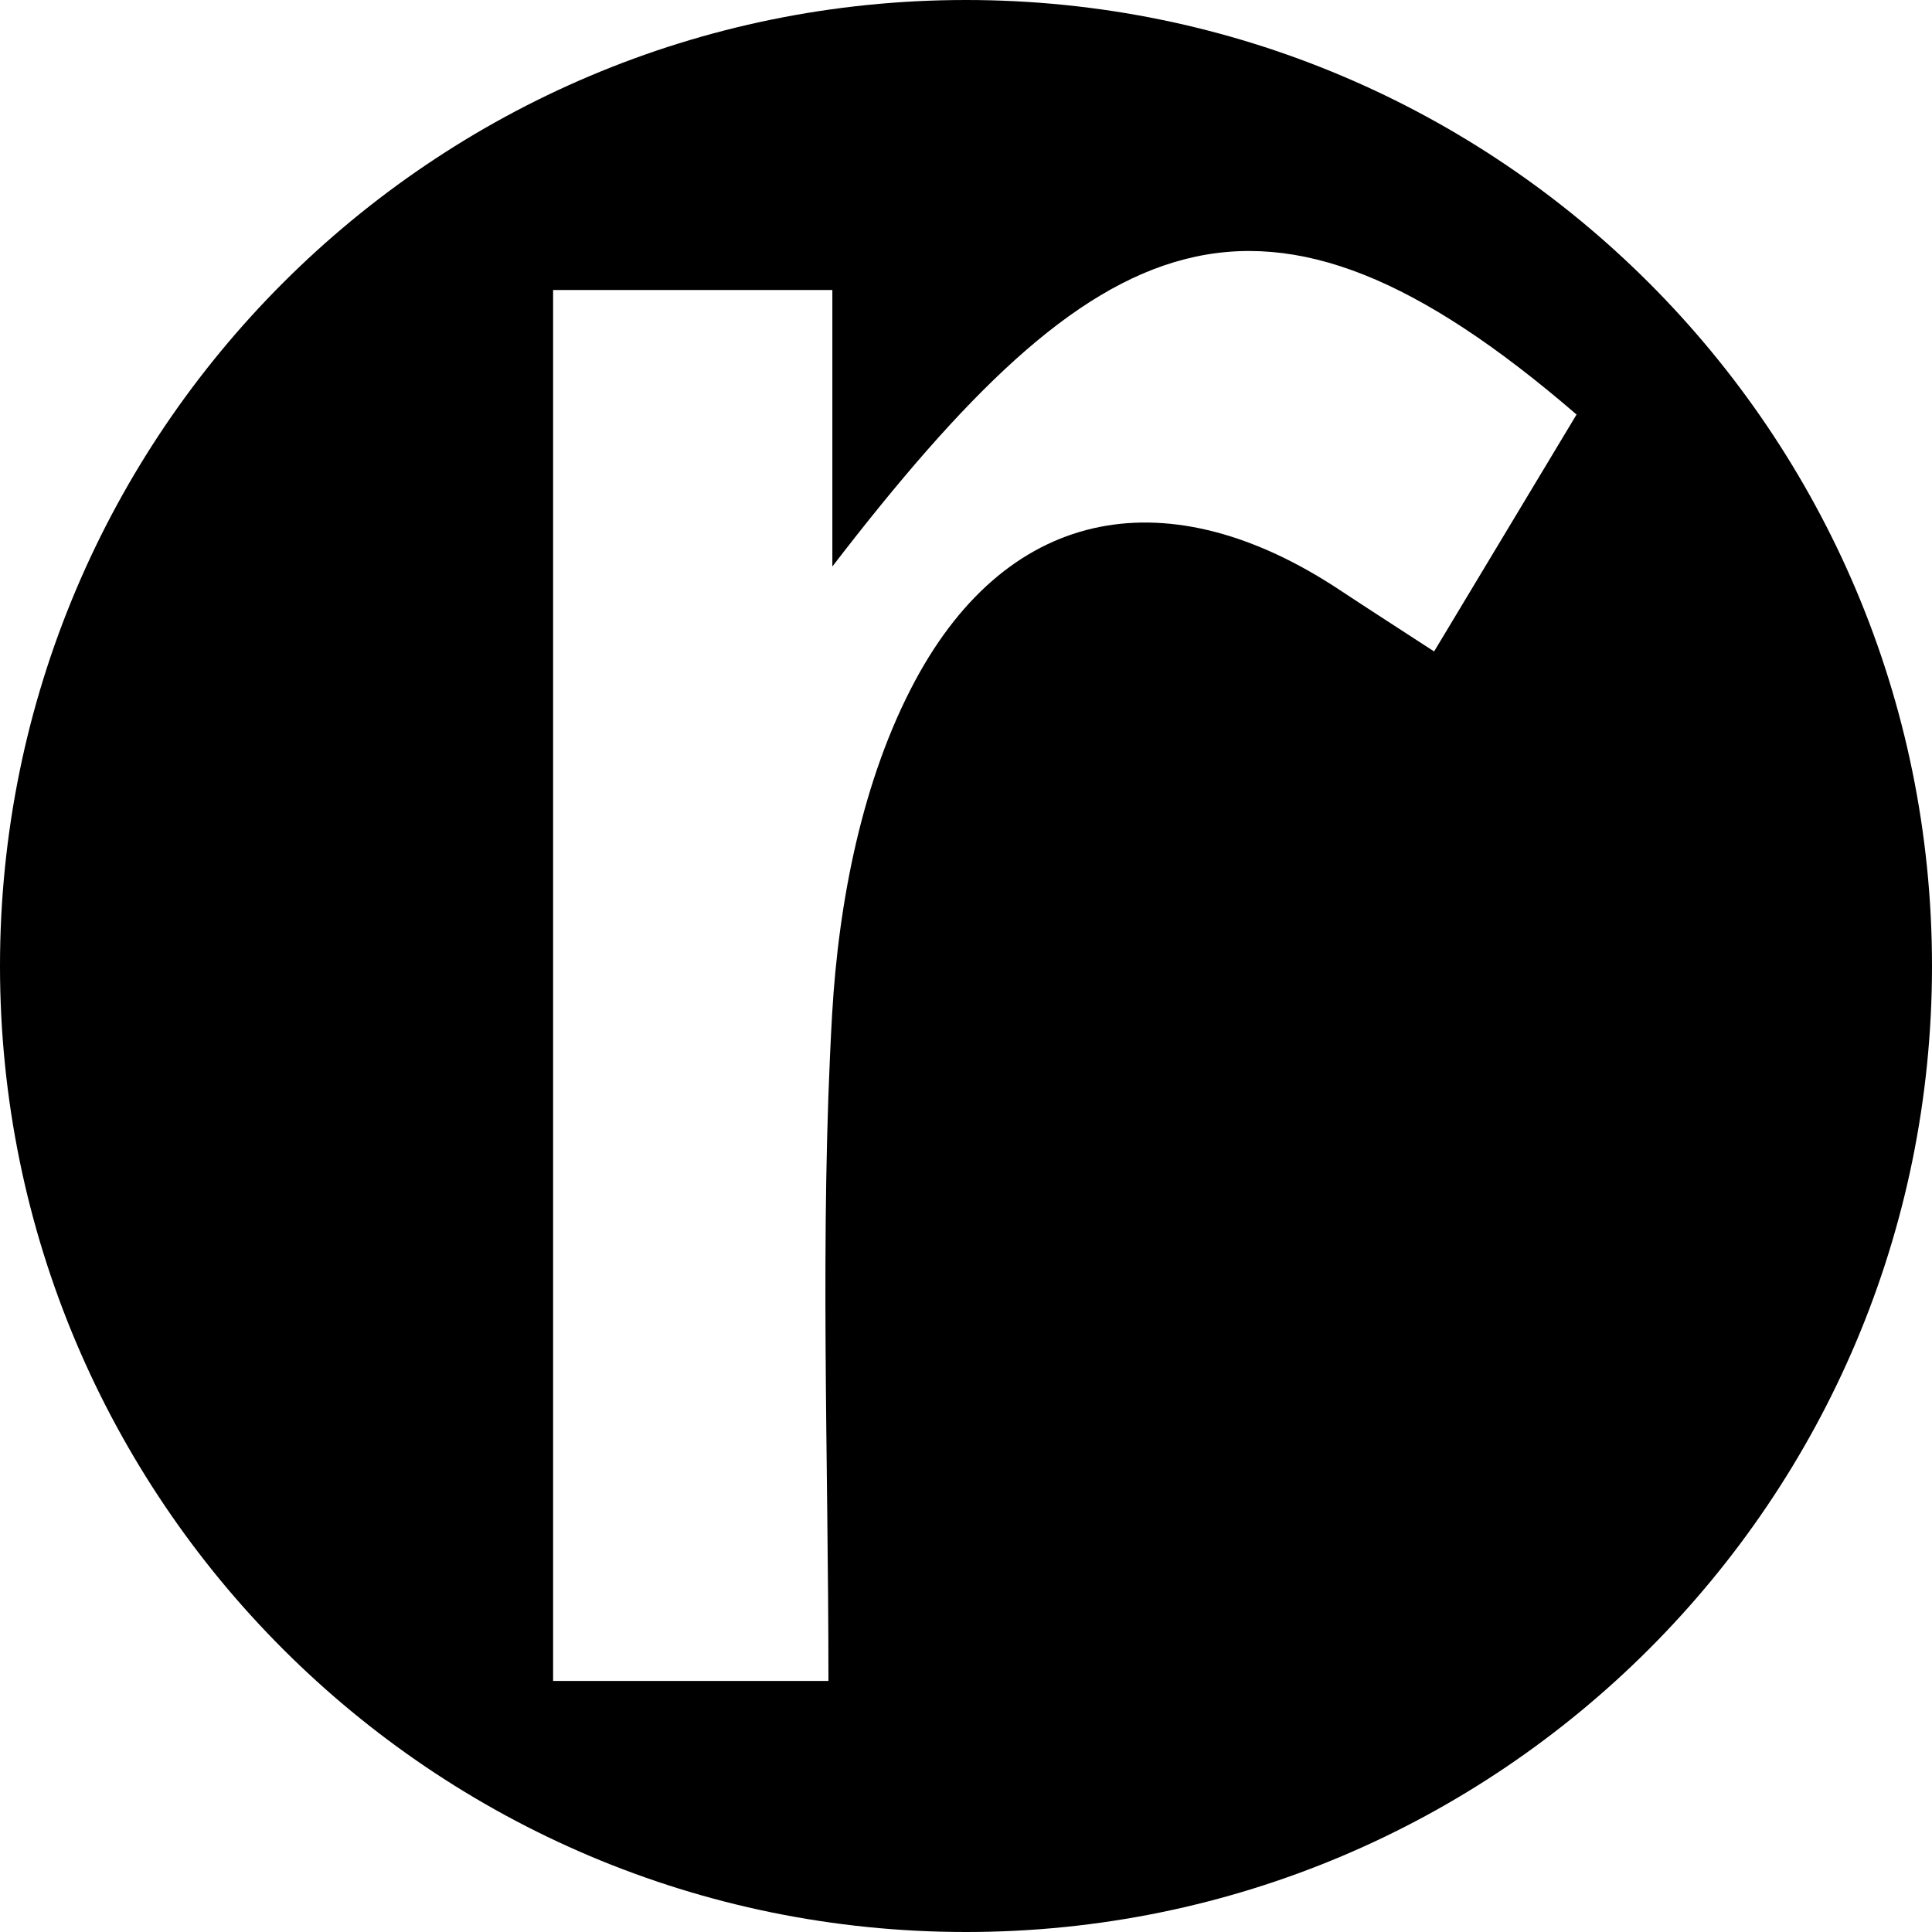 <?xml version="1.0" encoding="iso-8859-1"?>
<!-- Generator: Adobe Illustrator 16.0.0, SVG Export Plug-In . SVG Version: 6.00 Build 0)  -->
<!DOCTYPE svg PUBLIC "-//W3C//DTD SVG 1.1//EN" "http://www.w3.org/Graphics/SVG/1.1/DTD/svg11.dtd">
<svg version="1.1" id="Capa_1" xmlns="http://www.w3.org/2000/svg" xmlns:xlink="http://www.w3.org/1999/xlink" x="0px" y="0px"
	 width="97.75px" height="97.75px" viewBox="0 0 97.75 97.75" style="enable-background:new 0 0 97.75 97.75;" xml:space="preserve"
	>
<g>
	<path d="M48.875,0C21.883,0,0,21.883,0,48.875S21.883,97.75,48.875,97.75S97.75,75.867,97.75,48.875S75.867,0,48.875,0z
		 M72.559,32.96c-1.754-1.142-3.287-2.124-4.806-3.129c-8.511-5.622-16.633-4.374-21.456,4.617
		c-2.665,4.976-3.868,11.151-4.196,16.87c-0.633,11.119-0.186,22.3-0.186,33.73c-5.048,0-9.39,0-13.931,0c0-23.595,0-46.8,0-70.376
		c4.599,0,8.946,0,14.129,0c0,4.522,0,8.758,0,13.991c13.38-17.398,21.632-21.504,37.653-7.689
		C77.486,24.765,75.141,28.665,72.559,32.96z"/>
</g>
<g>
</g>
<g>
</g>
<g>
</g>
<g>
</g>
<g>
</g>
<g>
</g>
<g>
</g>
<g>
</g>
<g>
</g>
<g>
</g>
<g>
</g>
<g>
</g>
<g>
</g>
<g>
</g>
<g>
</g>
</svg>
